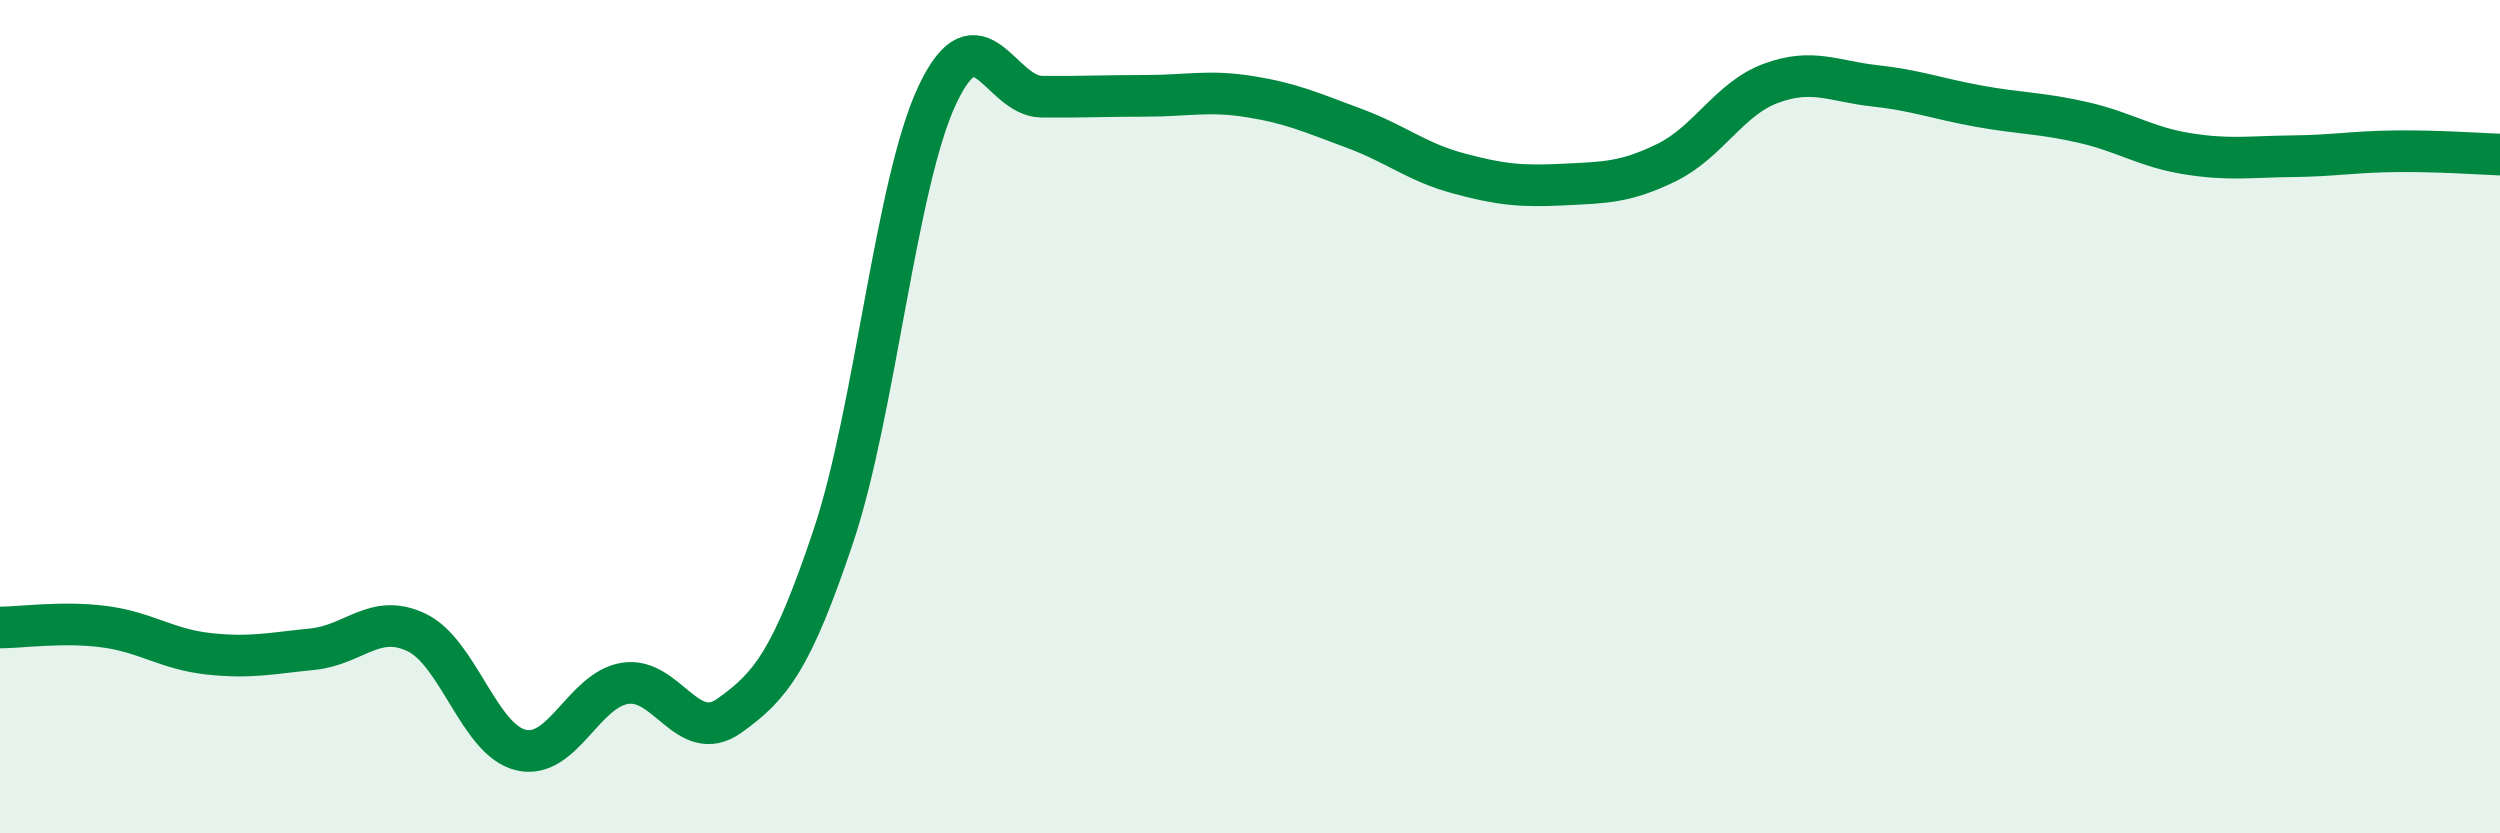 
    <svg width="60" height="20" viewBox="0 0 60 20" xmlns="http://www.w3.org/2000/svg">
      <path
        d="M 0,15.06 C 0.5,15.06 1.5,14.91 2.5,15.04 C 3.5,15.17 4,15.58 5,15.69 C 6,15.8 6.5,15.68 7.5,15.58 C 8.5,15.48 9,14.7 10,15.18 C 11,15.66 11.5,17.76 12.5,18 C 13.5,18.24 14,16.56 15,16.4 C 16,16.24 16.5,17.89 17.5,17.18 C 18.5,16.47 19,15.85 20,12.87 C 21,9.89 21.5,4.38 22.5,2.27 C 23.5,0.16 24,2.31 25,2.32 C 26,2.33 26.5,2.3 27.5,2.3 C 28.5,2.3 29,2.16 30,2.32 C 31,2.48 31.5,2.71 32.5,3.08 C 33.5,3.45 34,3.89 35,4.16 C 36,4.43 36.5,4.48 37.5,4.43 C 38.5,4.38 39,4.39 40,3.9 C 41,3.41 41.5,2.37 42.5,2 C 43.5,1.63 44,1.95 45,2.06 C 46,2.17 46.5,2.37 47.5,2.55 C 48.5,2.73 49,2.71 50,2.94 C 51,3.17 51.5,3.53 52.5,3.69 C 53.5,3.85 54,3.76 55,3.75 C 56,3.74 56.5,3.64 57.5,3.63 C 58.5,3.62 59.5,3.69 60,3.71L60 20L0 20Z"
        fill="#008740"
        opacity="0.1"
        stroke-linecap="round"
        stroke-linejoin="round"
      />
      <path
        d="M 0,15.06 C 0.5,15.06 1.5,14.91 2.5,15.04 C 3.5,15.17 4,15.58 5,15.69 C 6,15.8 6.5,15.68 7.5,15.58 C 8.5,15.48 9,14.7 10,15.18 C 11,15.66 11.5,17.76 12.5,18 C 13.5,18.24 14,16.56 15,16.4 C 16,16.24 16.5,17.89 17.5,17.18 C 18.5,16.47 19,15.85 20,12.87 C 21,9.89 21.5,4.38 22.5,2.27 C 23.5,0.16 24,2.31 25,2.32 C 26,2.33 26.5,2.3 27.5,2.3 C 28.5,2.3 29,2.16 30,2.32 C 31,2.48 31.5,2.71 32.5,3.08 C 33.5,3.45 34,3.89 35,4.16 C 36,4.43 36.5,4.48 37.5,4.43 C 38.5,4.38 39,4.39 40,3.9 C 41,3.41 41.5,2.37 42.5,2 C 43.5,1.63 44,1.95 45,2.06 C 46,2.17 46.5,2.37 47.5,2.55 C 48.5,2.73 49,2.71 50,2.94 C 51,3.17 51.5,3.53 52.5,3.69 C 53.5,3.85 54,3.76 55,3.75 C 56,3.74 56.5,3.64 57.5,3.63 C 58.5,3.62 59.5,3.69 60,3.71"
        stroke="#008740"
        stroke-width="1"
        fill="none"
        stroke-linecap="round"
        stroke-linejoin="round"
      />
    </svg>
  